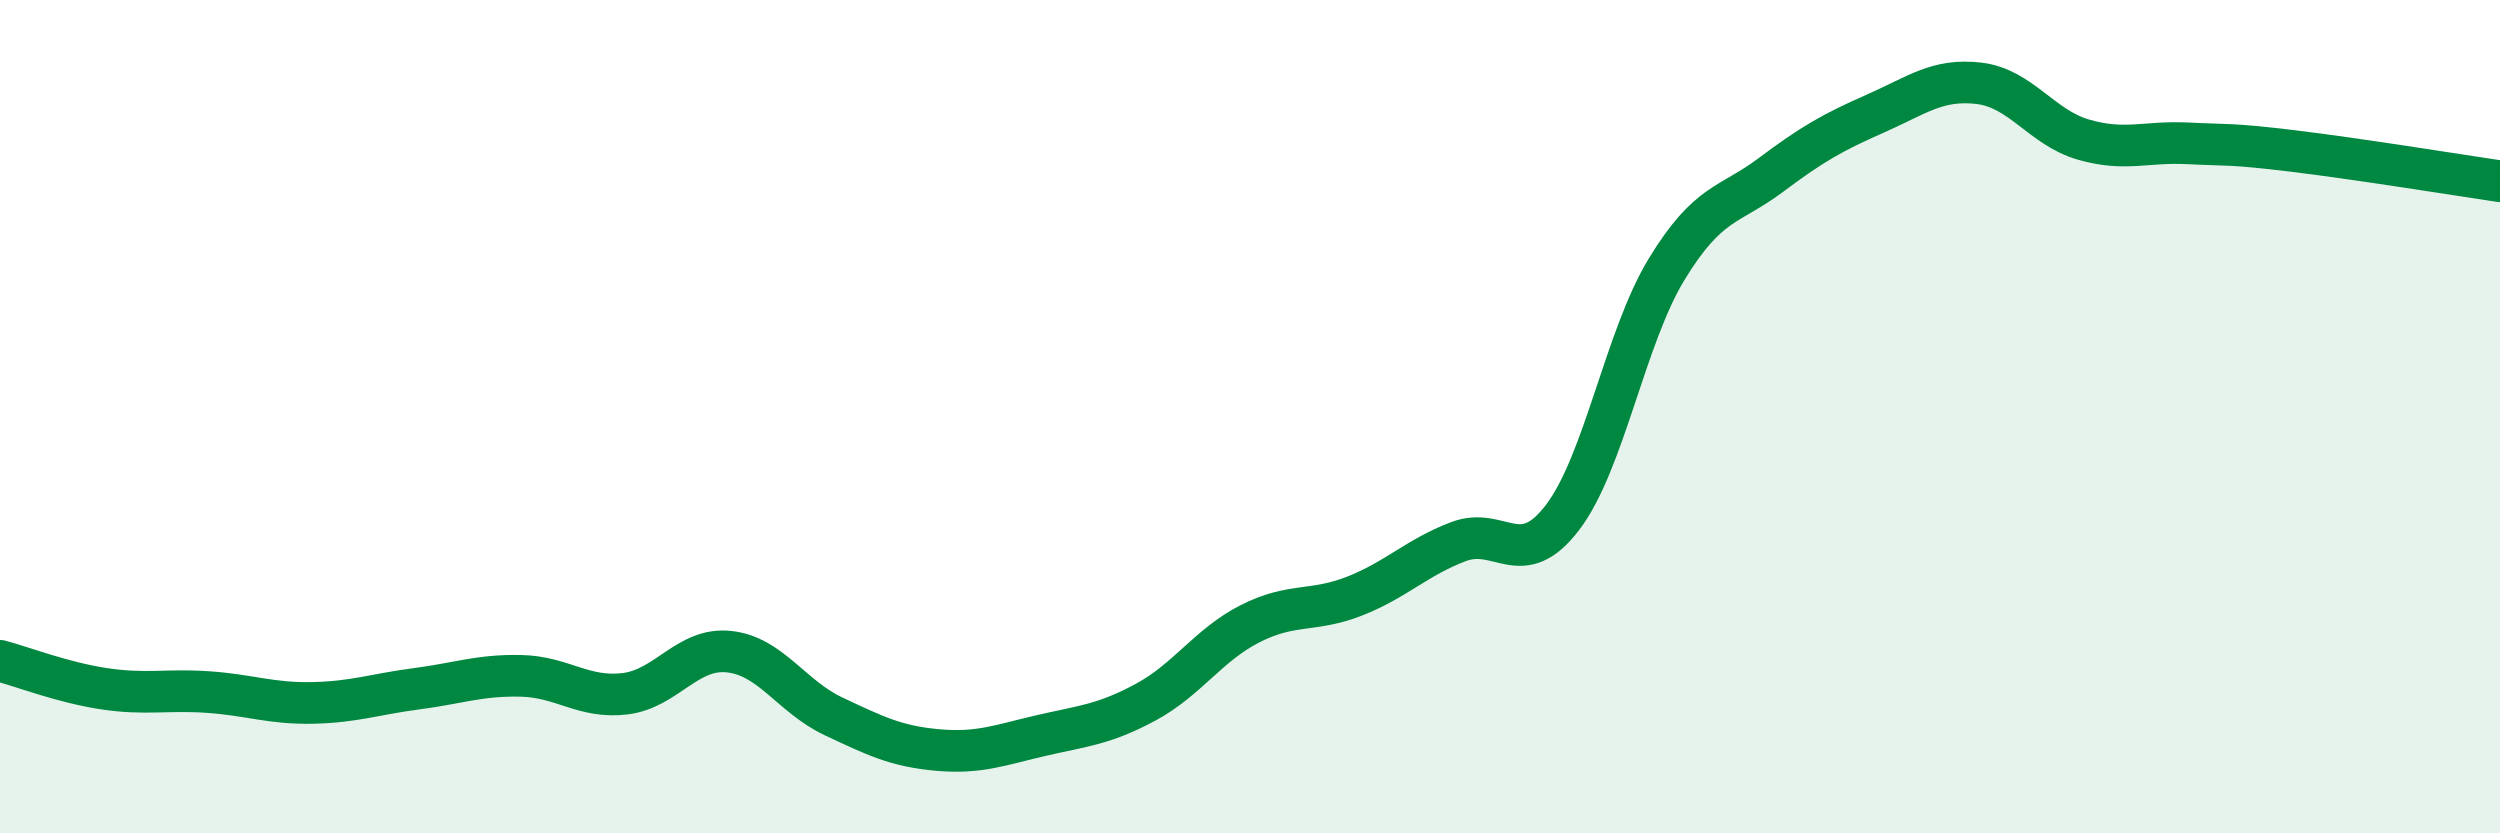 
    <svg width="60" height="20" viewBox="0 0 60 20" xmlns="http://www.w3.org/2000/svg">
      <path
        d="M 0,15.86 C 0.5,15.99 1.5,16.38 2.5,16.53 C 3.5,16.68 4,16.54 5,16.61 C 6,16.68 6.5,16.89 7.5,16.87 C 8.5,16.85 9,16.66 10,16.53 C 11,16.4 11.5,16.2 12.5,16.22 C 13.5,16.24 14,16.77 15,16.65 C 16,16.53 16.5,15.53 17.5,15.64 C 18.5,15.75 19,16.72 20,17.19 C 21,17.66 21.5,17.91 22.5,18 C 23.5,18.09 24,17.88 25,17.65 C 26,17.42 26.5,17.39 27.5,16.85 C 28.5,16.31 29,15.48 30,14.97 C 31,14.46 31.5,14.7 32.5,14.31 C 33.5,13.92 34,13.38 35,13 C 36,12.62 36.5,13.73 37.5,12.42 C 38.5,11.11 39,8.1 40,6.46 C 41,4.82 41.5,4.95 42.5,4.2 C 43.5,3.45 44,3.17 45,2.73 C 46,2.29 46.5,1.88 47.5,2 C 48.5,2.12 49,3.06 50,3.35 C 51,3.64 51.5,3.39 52.5,3.44 C 53.5,3.49 53.5,3.44 55,3.62 C 56.5,3.8 59,4.2 60,4.35L60 20L0 20Z"
        fill="#008740"
        opacity="0.1"
        stroke-linecap="round"
        stroke-linejoin="round"
      />
      <path
        d="M 0,15.86 C 0.5,15.99 1.5,16.38 2.5,16.53 C 3.5,16.68 4,16.54 5,16.61 C 6,16.68 6.5,16.89 7.5,16.87 C 8.5,16.85 9,16.66 10,16.53 C 11,16.4 11.5,16.2 12.5,16.22 C 13.5,16.24 14,16.77 15,16.65 C 16,16.53 16.5,15.53 17.5,15.64 C 18.5,15.75 19,16.72 20,17.19 C 21,17.66 21.5,17.91 22.5,18 C 23.5,18.09 24,17.88 25,17.65 C 26,17.42 26.5,17.39 27.5,16.85 C 28.5,16.31 29,15.48 30,14.97 C 31,14.46 31.5,14.7 32.5,14.31 C 33.5,13.92 34,13.38 35,13 C 36,12.62 36.5,13.73 37.5,12.42 C 38.5,11.11 39,8.1 40,6.46 C 41,4.82 41.5,4.95 42.5,4.2 C 43.5,3.45 44,3.17 45,2.73 C 46,2.29 46.5,1.88 47.5,2 C 48.5,2.12 49,3.06 50,3.35 C 51,3.64 51.5,3.39 52.5,3.44 C 53.5,3.49 53.5,3.44 55,3.62 C 56.5,3.8 59,4.2 60,4.35"
        stroke="#008740"
        stroke-width="1"
        fill="none"
        stroke-linecap="round"
        stroke-linejoin="round"
      />
    </svg>
  